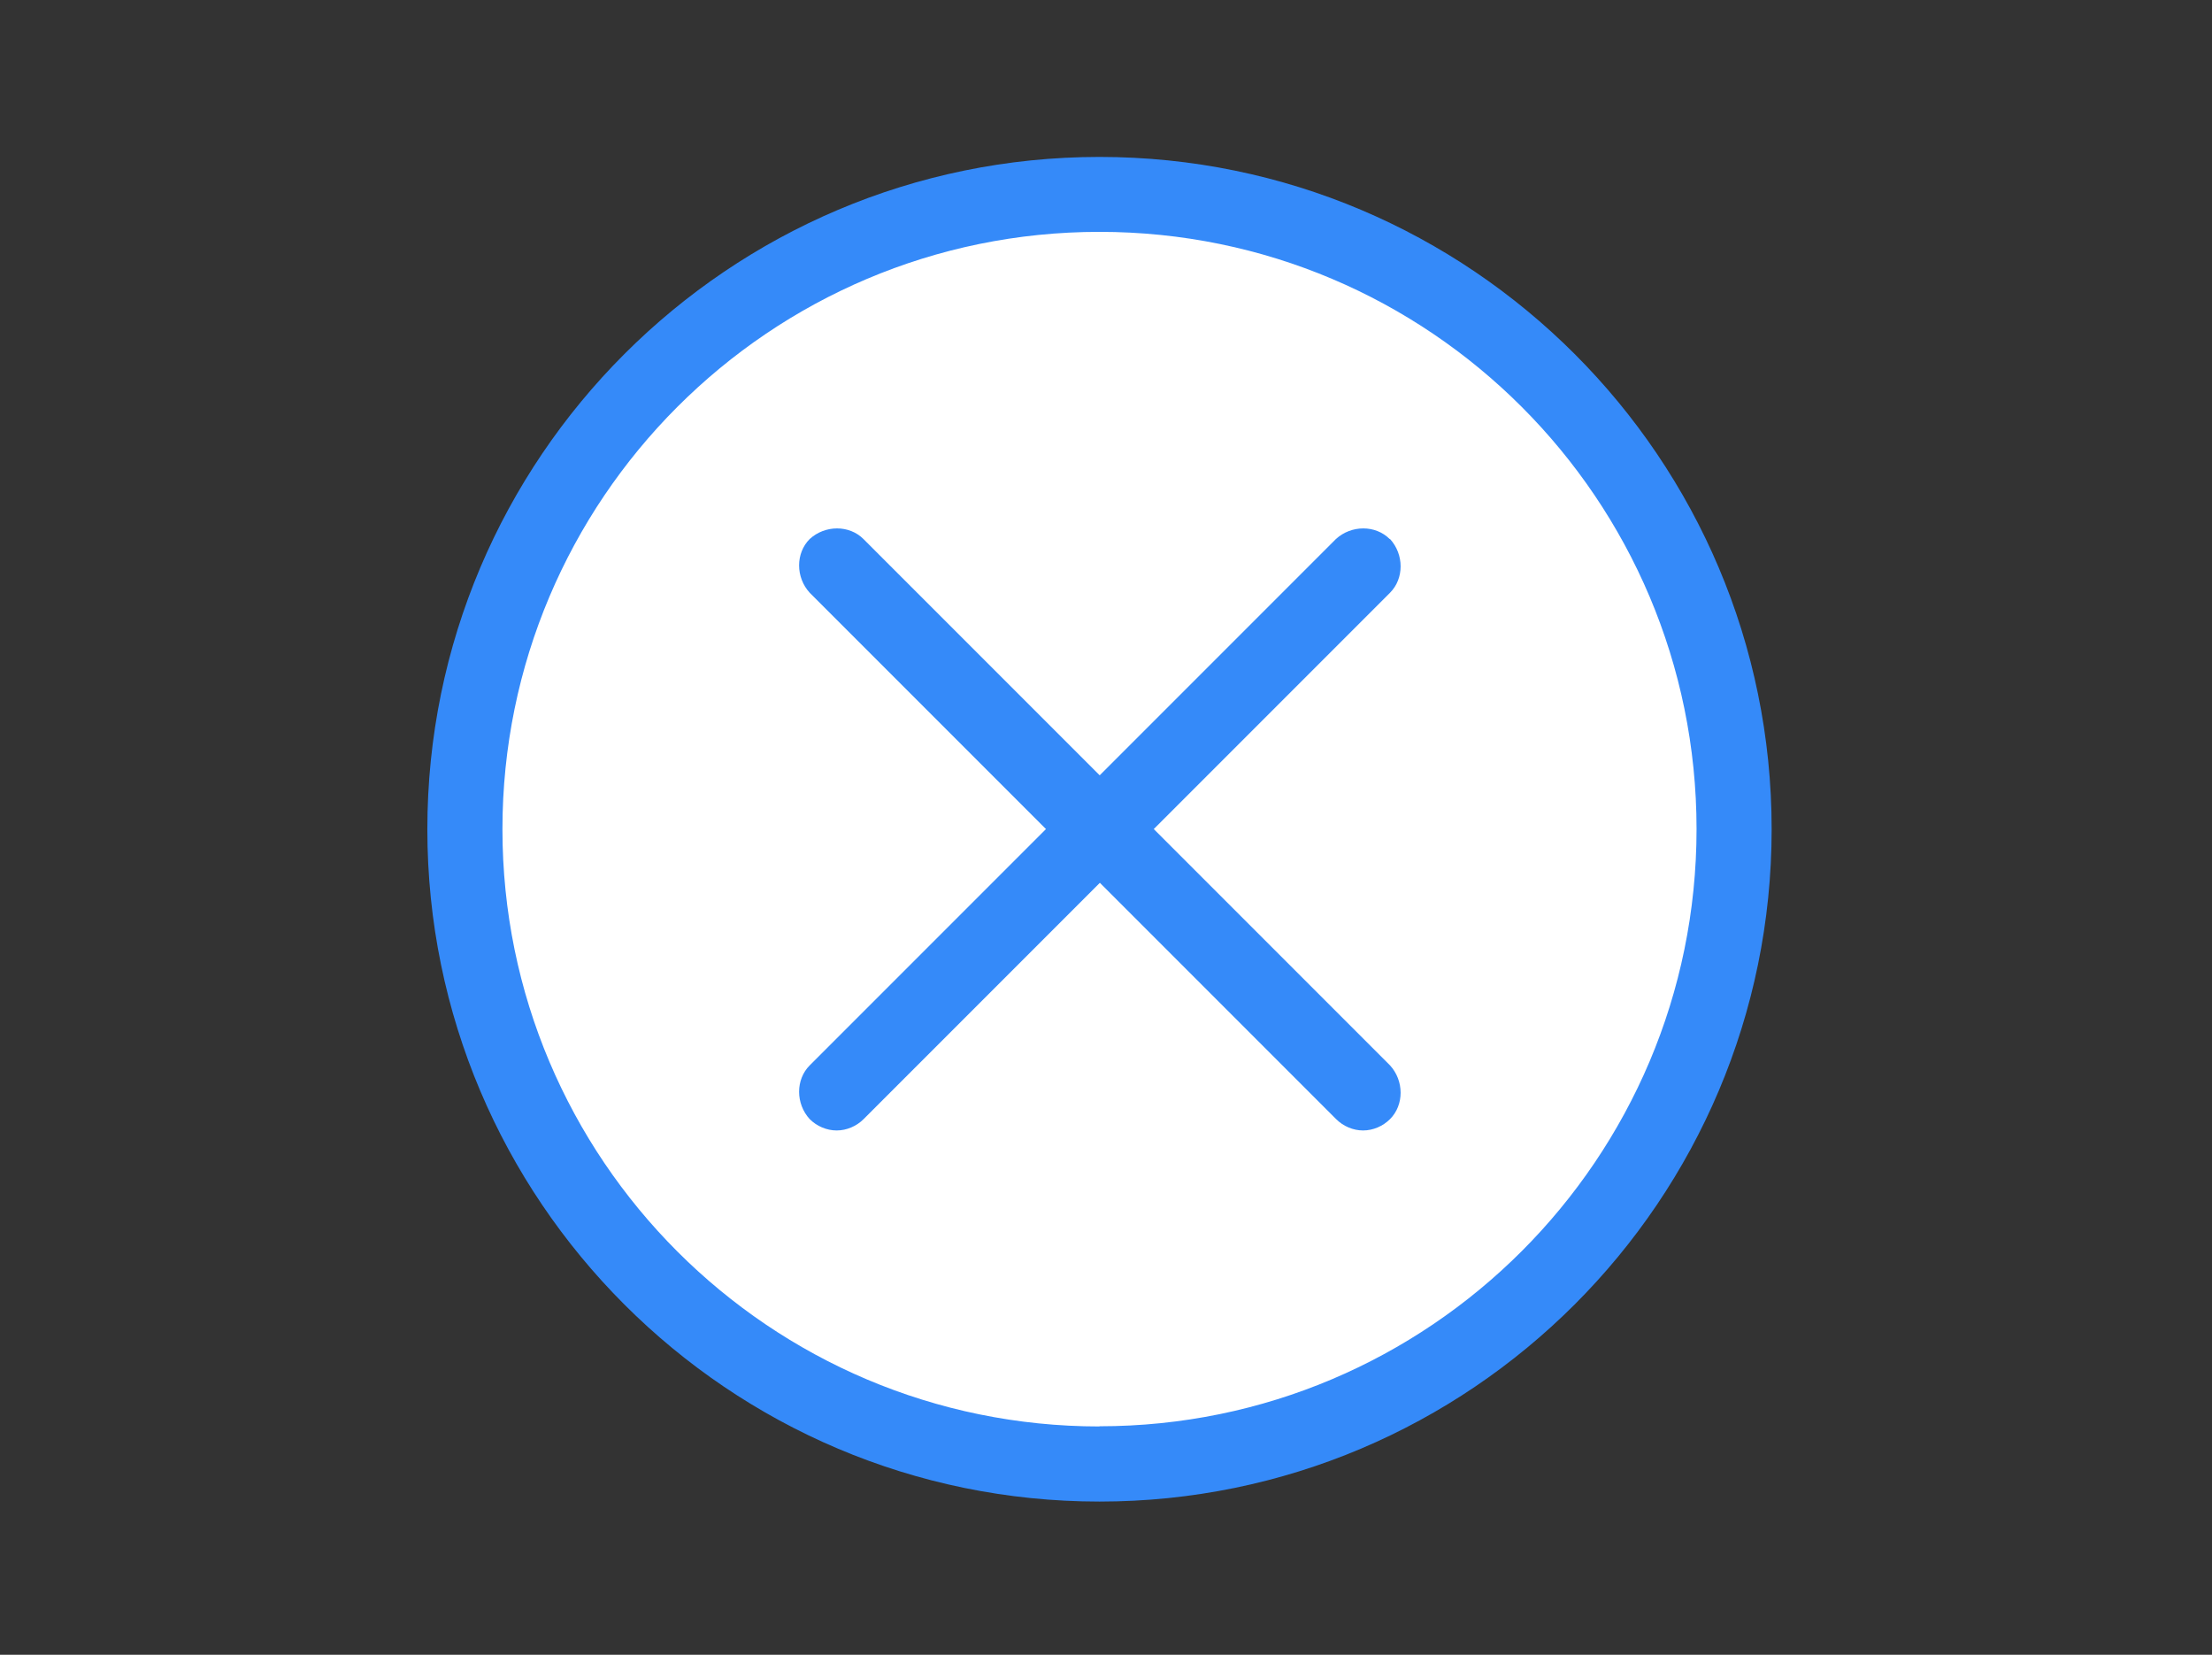 <?xml version="1.0" encoding="UTF-8"?><svg xmlns="http://www.w3.org/2000/svg" viewBox="0 0 119 89"><rect x="0" y="0" width="119" height="89" fill="#333333" stroke="none"/><defs><style>.c{fill:#fff;}.d{fill:#358af9;}.e{opacity:0;}</style></defs><g id="a" class="e"><g class="e"><path class="c" d="M118.94,.06V88.94H.06V.06H118.94m.06-.06H0V89H119V0h0Z"/></g></g><g id="b"><g><circle class="c" cx="58.65" cy="44.61" r="34.5"/><g><path class="d" d="M74.76,28.99c-.76-.76-2.06-.76-2.89,0l-12.71,12.71-12.71-12.71c-.76-.76-2.06-.76-2.89,0-.76,.76-.76,2.06,0,2.89l12.71,12.71-12.71,12.71c-.76,.76-.76,2.06,0,2.89,.38,.38,.91,.61,1.45,.61s1.07-.23,1.45-.61l12.71-12.71,12.71,12.71c.38,.38,.91,.61,1.45,.61s1.07-.23,1.45-.61c.76-.76,.76-2.06,0-2.89l-12.71-12.71,12.71-12.71c.76-.76,.76-2.06,0-2.89Z"/><path class="d" d="M59.15,8.44c-19.94,0-36.16,16.21-36.16,36.16s16.21,36.16,36.16,36.16,36.16-16.21,36.16-36.16S79.1,8.44,59.15,8.44Zm0,68.28c-17.74,0-32.12-14.39-32.12-32.12S41.41,12.47,59.15,12.47s32.12,14.39,32.12,32.12-14.39,32.12-32.12,32.12Z"/></g></g></g></svg>